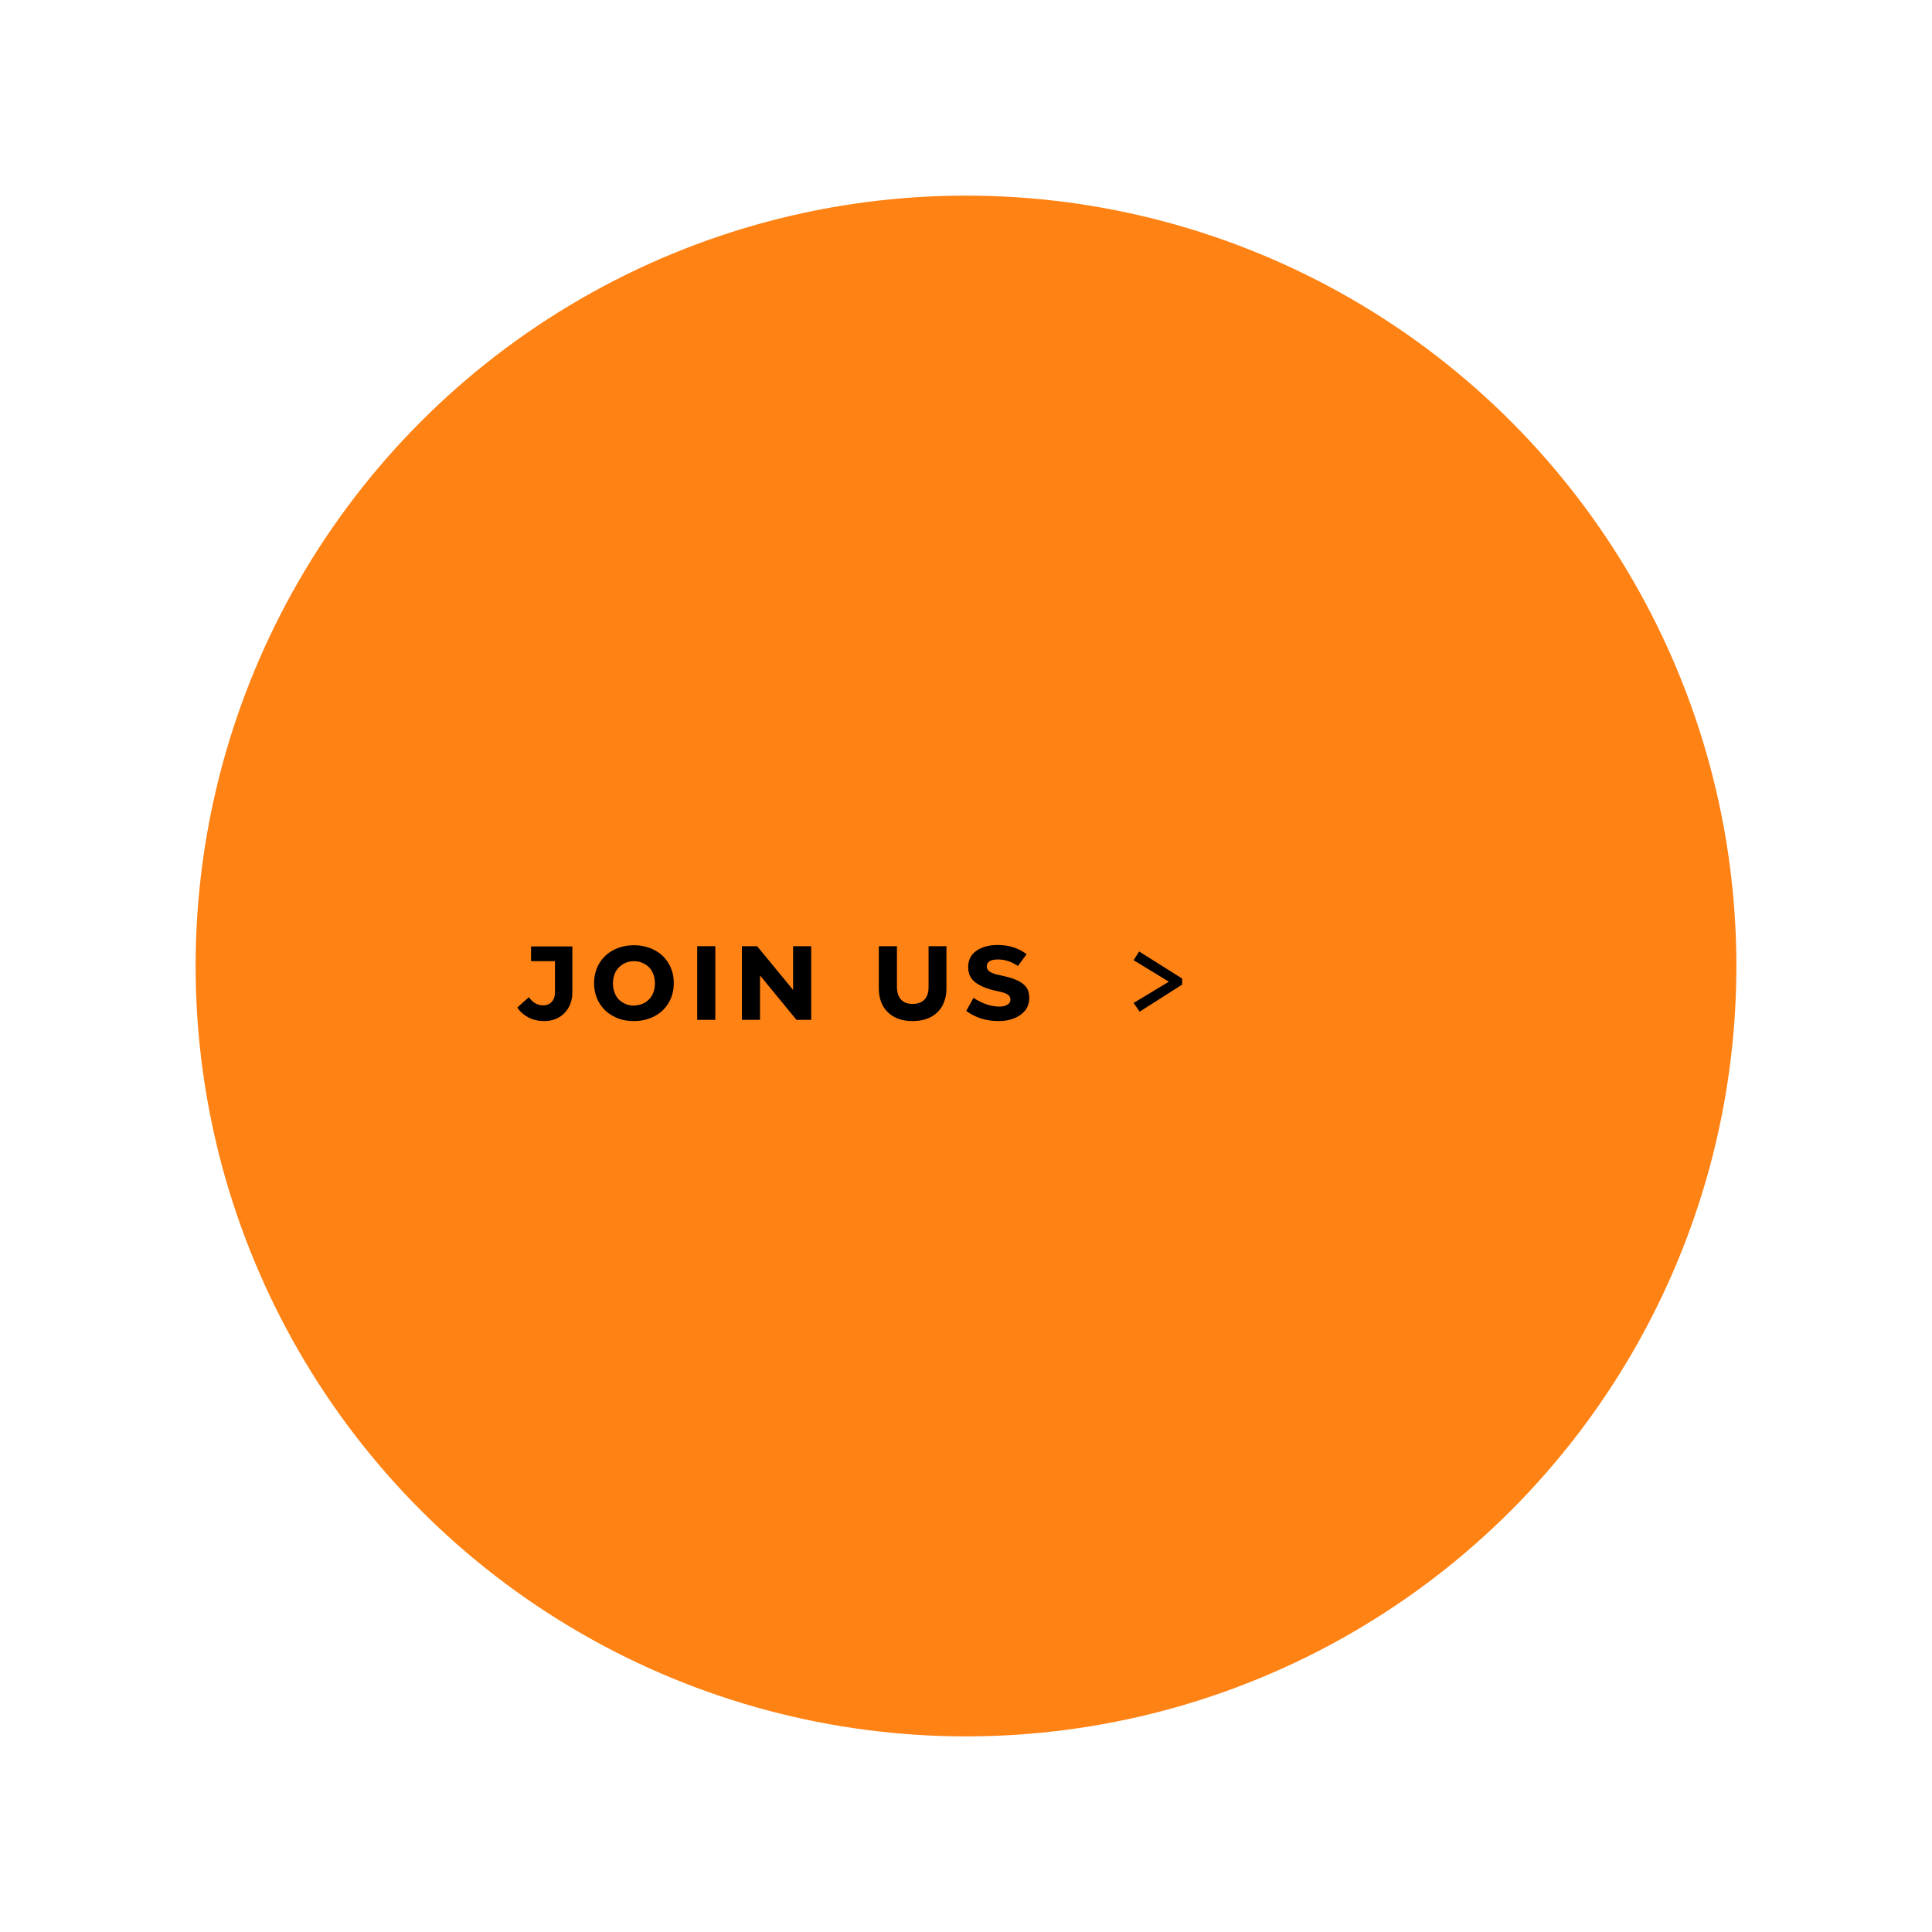 <?xml version="1.0" encoding="utf-8"?>
<!-- Generator: Adobe Illustrator 25.2.1, SVG Export Plug-In . SVG Version: 6.00 Build 0)  -->
<!DOCTYPE svg PUBLIC "-//W3C//DTD SVG 1.1//EN" "http://www.w3.org/Graphics/SVG/1.1/DTD/svg11.dtd">
<svg version="1.1" id="Layer_1" xmlns:x="http://ns.adobe.com/Extensibility/1.0/" xmlns:i="http://ns.adobe.com/AdobeIllustrator/10.0/" xmlns:graph="http://ns.adobe.com/Graphs/1.0/"
	 xmlns="http://www.w3.org/2000/svg" xmlns:xlink="http://www.w3.org/1999/xlink" x="0px" y="0px" viewBox="0 0 800 800"
	 style="enable-background:new 0 0 800 800;" xml:space="preserve">
<style type="text/css">
	.st0{fill:#FF8214;}
</style>
<circle class="st0" cx="400" cy="400" r="319"/>
<g>
	<path d="M218.8,421.3c-1.9-1-3.5-2.4-4.6-4.1l4.8-4.3c1.6,2.3,3.6,3.4,5.9,3.4c1.5,0,2.7-0.5,3.6-1.5c0.9-1,1.3-2.3,1.3-3.9V398
		h-9.9v-6.1H237v19c0,2.3-0.5,4.4-1.5,6.2c-1,1.8-2.4,3.2-4.1,4.2c-1.8,1-3.8,1.5-6.1,1.5C222.9,422.8,220.7,422.3,218.8,421.3z"/>
	<path d="M254,420.8c-2.5-1.3-4.5-3.2-5.9-5.6c-1.4-2.4-2.1-5.1-2.1-8.1c0-3,0.7-5.7,2.1-8.1c1.4-2.4,3.4-4.3,5.9-5.6
		c2.5-1.3,5.3-2,8.5-2c3.1,0,6,0.7,8.5,2s4.5,3.2,5.9,5.6c1.4,2.4,2.1,5.1,2.1,8.1c0,3-0.7,5.7-2.1,8.1c-1.4,2.4-3.4,4.3-5.9,5.6
		c-2.5,1.3-5.3,2-8.5,2C259.3,422.8,256.5,422.2,254,420.8z M267,415.2c1.3-0.8,2.3-1.8,3.1-3.2c0.7-1.4,1.1-3,1.1-4.8
		c0-1.8-0.4-3.4-1.1-4.8c-0.7-1.4-1.8-2.5-3.1-3.2c-1.3-0.8-2.8-1.2-4.5-1.2c-1.7,0-3.2,0.4-4.5,1.2c-1.3,0.8-2.3,1.8-3.1,3.2
		c-0.7,1.4-1.1,3-1.1,4.8c0,1.8,0.4,3.4,1.1,4.8c0.7,1.4,1.8,2.5,3.1,3.2c1.3,0.8,2.8,1.2,4.5,1.2
		C264.2,416.3,265.7,415.9,267,415.2z"/>
	<path d="M296.2,422.3h-7.5v-30.5h7.5V422.3z"/>
	<path d="M314.7,422.3h-7.5v-30.5h6.3l14.9,18.1v-18.1h7.5v30.5h-6.1l-15.1-18.4V422.3z"/>
	<path d="M370.5,421.2c-2.1-1.1-3.7-2.6-4.9-4.7c-1.1-2-1.7-4.4-1.7-7.2v-17.5h7.5v16.8c0,2.3,0.6,4.1,1.7,5.3
		c1.1,1.2,2.7,1.8,4.8,1.8c2.1,0,3.8-0.6,4.9-1.8c1.2-1.2,1.7-3,1.7-5.3v-16.8h7.4v17.5c0,2.8-0.6,5.1-1.7,7.2
		c-1.1,2-2.8,3.6-4.9,4.7c-2.1,1.1-4.6,1.6-7.5,1.6C375.1,422.8,372.6,422.3,370.5,421.2z"/>
	<path d="M406.1,421.7c-2.3-0.8-4.3-1.8-6-3.1l3-5.4c3.7,2.4,7.3,3.6,10.7,3.6c1.5,0,2.6-0.3,3.4-0.8c0.8-0.5,1.2-1.2,1.2-2
		c0-0.7-0.2-1.3-0.6-1.7c-0.4-0.4-1-0.8-1.8-1.1c-0.8-0.3-2-0.6-3.5-0.9c-3.8-0.8-6.6-2-8.6-3.5c-2-1.5-3-3.6-3-6.3
		c0-2.9,1.1-5.2,3.4-6.8c2.3-1.6,5.2-2.4,8.9-2.4c4.6,0,8.6,1.3,11.9,3.8l-3.6,4.9c-1.2-0.8-2.5-1.5-3.9-2c-1.5-0.5-2.9-0.7-4.4-0.7
		c-3.1,0-4.6,1-4.6,2.9c0,0.9,0.4,1.6,1.3,2.2c0.9,0.6,2.4,1.1,4.6,1.5c2.7,0.6,4.9,1.2,6.6,2c1.7,0.7,2.9,1.7,3.8,2.8
		c0.9,1.2,1.3,2.7,1.3,4.5c0,1.9-0.5,3.6-1.6,5.1c-1.1,1.4-2.6,2.5-4.5,3.3c-1.9,0.8-4.1,1.2-6.5,1.2
		C411,422.8,408.5,422.5,406.1,421.7z"/>
	<path d="M489.5,407.7l-17.6,11.2l-2.5-3.6l14.6-8.8l-14.6-8.9l2.3-3.6l17.8,11.2V407.7z"/>
</g>
</svg>
